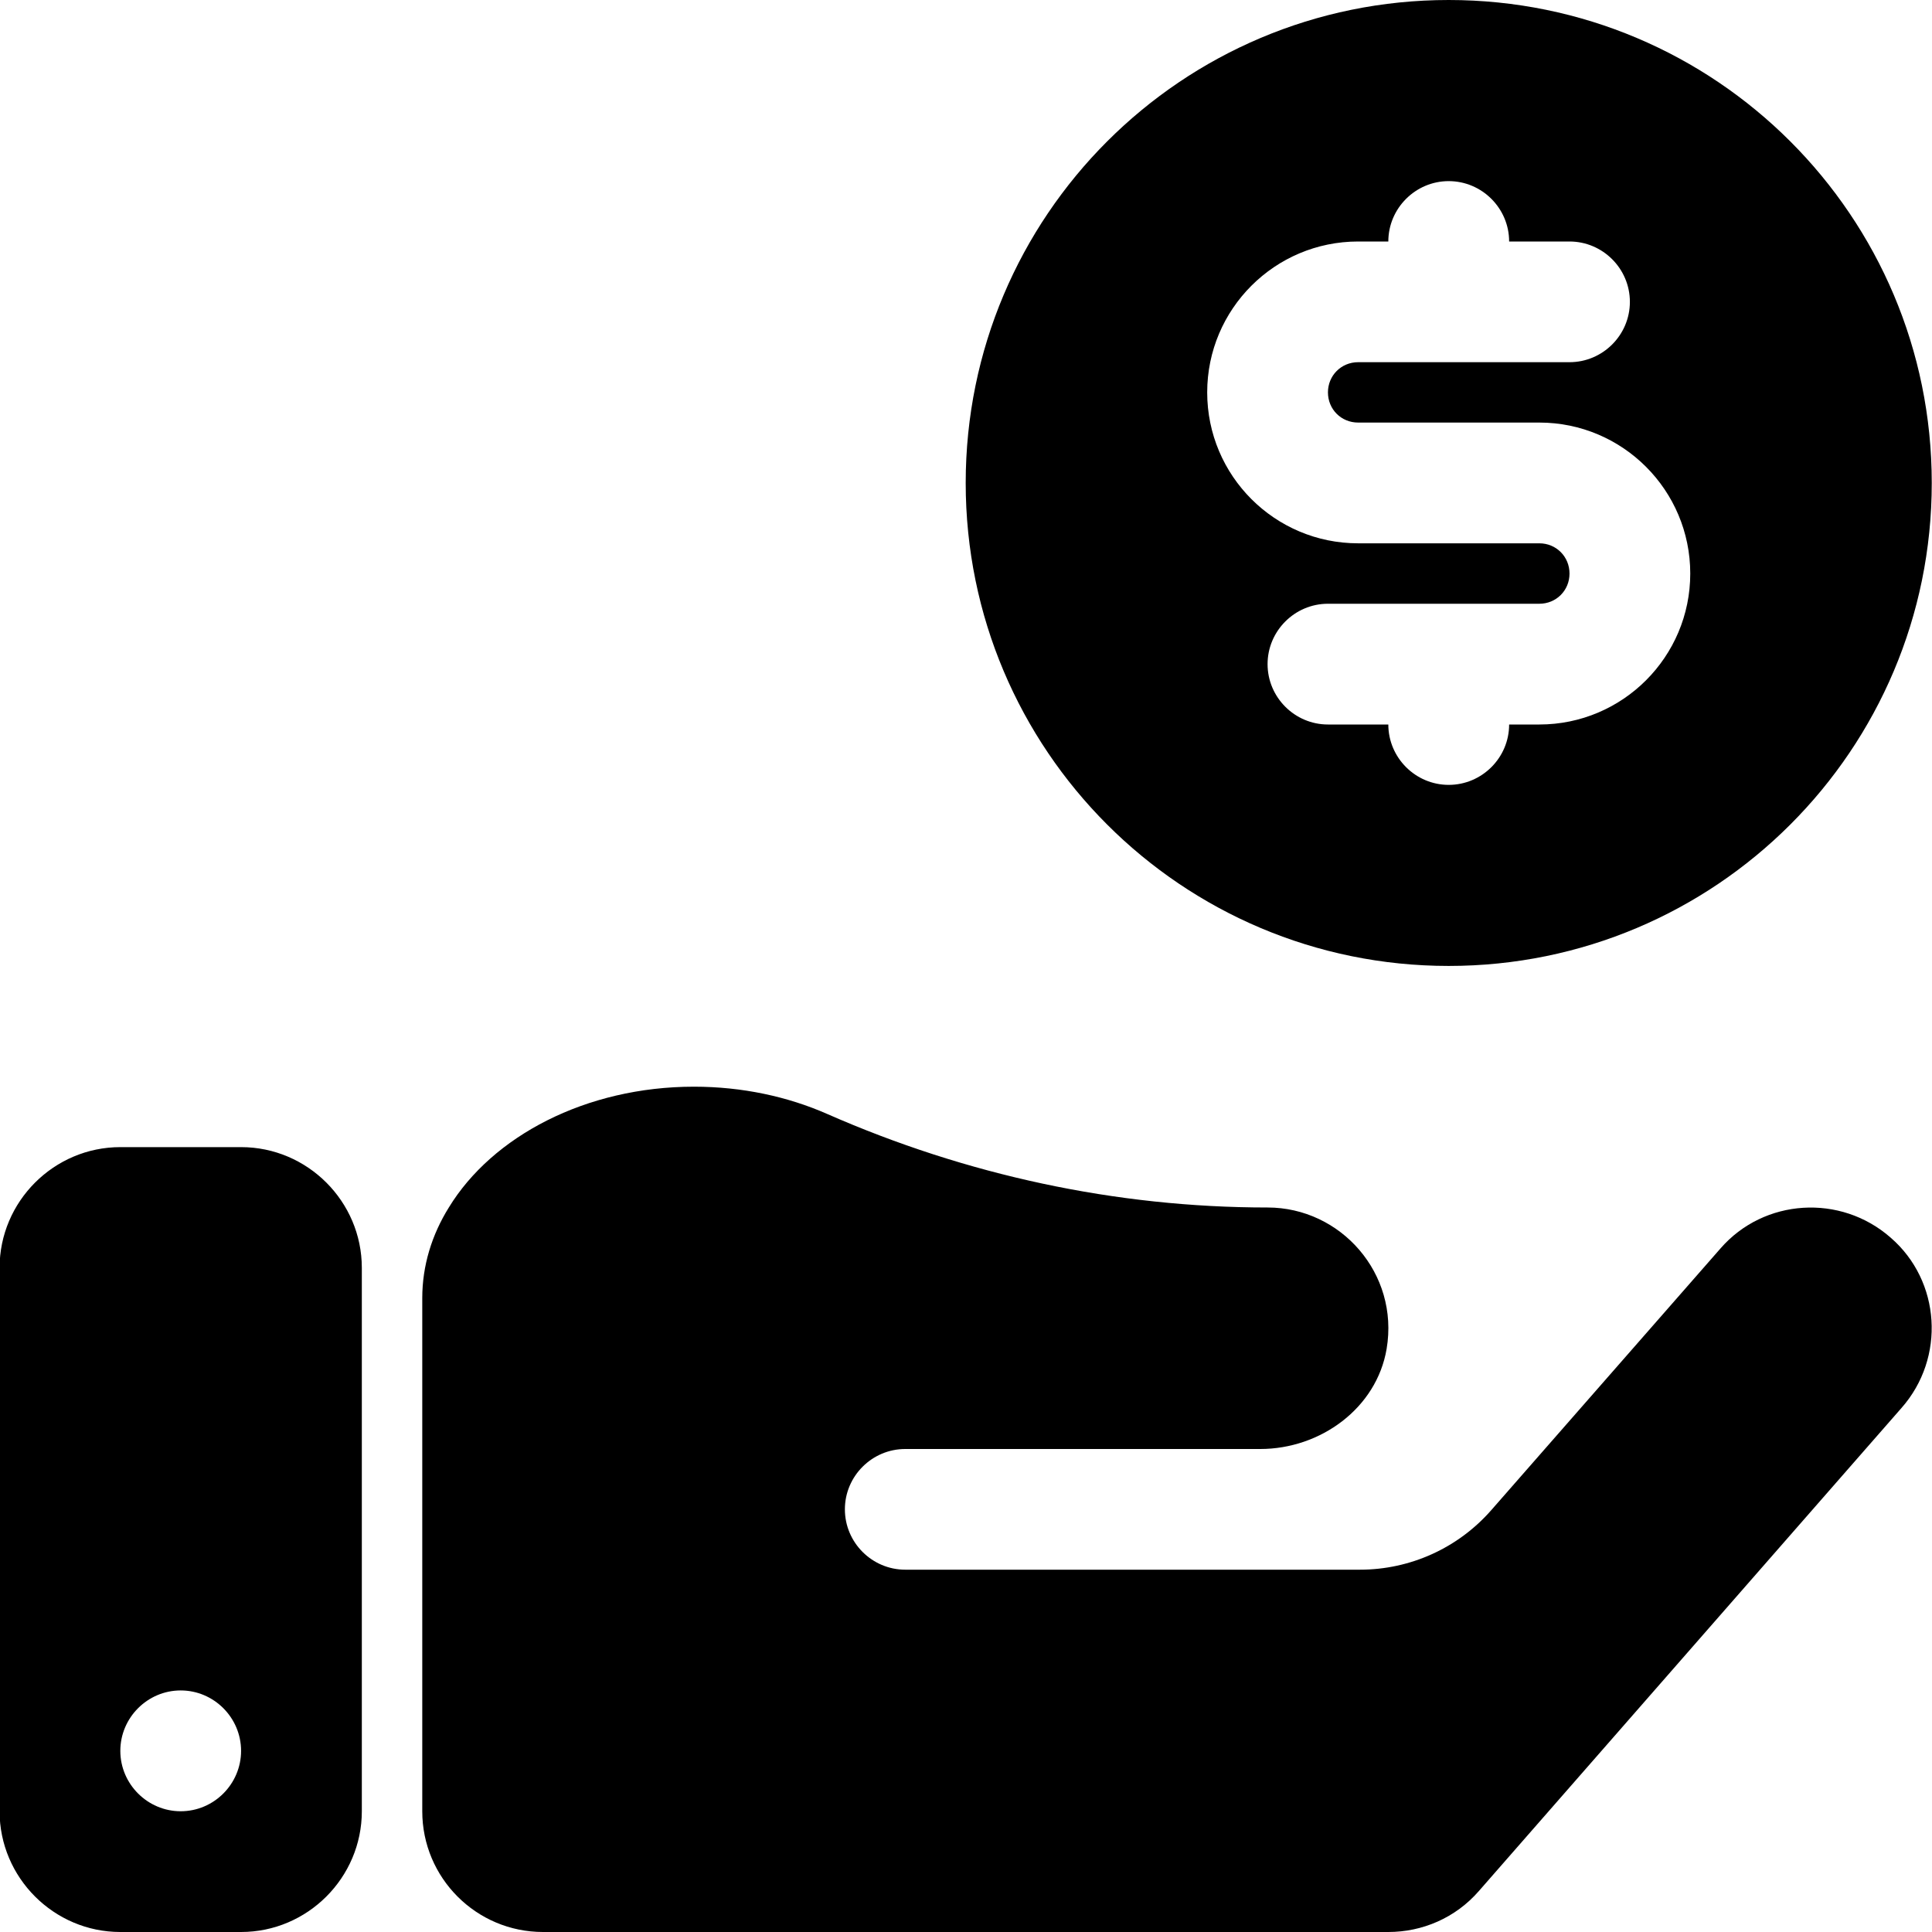 <svg width="32" height="32" viewBox="0 0 32 32" fill="none" xmlns="http://www.w3.org/2000/svg">
<g>
<path fill-rule="evenodd" clip-rule="evenodd" d="M23.995 15.999C19.575 15.999 15.995 12.42 15.995 7.999C15.995 3.58 19.575 0 23.995 0C28.416 0 31.996 3.58 31.996 7.999C31.996 12.42 28.416 15.999 23.995 15.999ZM25.496 6.999H22.495C22.215 6.999 21.995 6.78 21.995 6.499C21.995 6.22 22.215 5.999 22.495 5.999H25.996C26.546 5.999 26.996 5.55 26.996 5C26.996 4.449 26.546 4 25.996 4H24.996C24.996 3.45 24.546 3 23.995 3C23.445 3 22.995 3.45 22.995 4H22.495C21.115 4 19.995 5.12 19.995 6.499C19.995 7.88 21.115 8.999 22.495 8.999H25.496C25.776 8.999 25.996 9.22 25.996 9.5C25.996 9.78 25.776 10 25.496 10H21.995C21.445 10 20.995 10.45 20.995 11C20.995 11.55 21.445 12 21.995 12H22.995C22.995 12.55 23.445 13 23.995 13C24.546 13 24.996 12.55 24.996 12H25.496C26.876 12 27.996 10.88 27.996 9.5C27.996 8.12 26.876 6.999 25.496 6.999ZM22.967 22.341C22.801 23.324 21.871 24 20.874 24H14.994C14.444 24 13.994 24.449 13.994 24.999C13.994 25.55 14.444 25.999 14.994 25.999H22.525C23.358 25.999 24.15 25.64 24.699 25.014L28.496 20.679C29.216 19.85 30.486 19.77 31.316 20.5C32.146 21.219 32.226 22.49 31.496 23.319L24.496 31.32C24.106 31.769 23.555 32 22.995 32H8.994C7.889 32 6.994 31.104 6.994 30V21.5C6.994 20.96 7.154 20.45 7.434 20C8.154 18.82 9.704 17.999 11.494 17.999C12.294 17.999 13.046 18.163 13.697 18.449C15.999 19.461 18.48 20 20.995 20C22.207 20 23.177 21.092 22.967 22.341ZM3.993 32H1.993C0.893 32 -0.007 31.1 -0.007 30V21C-0.007 19.9 0.893 19 1.993 19H3.993C5.093 19 5.993 19.9 5.993 21V30C5.993 31.1 5.093 32 3.993 32ZM2.993 27.999C2.443 27.999 1.993 28.45 1.993 29C1.993 29.549 2.443 30 2.993 30C3.543 30 3.993 29.549 3.993 29C3.993 28.45 3.543 27.999 2.993 27.999Z" fill="#000000"/>
</g>
</svg>
